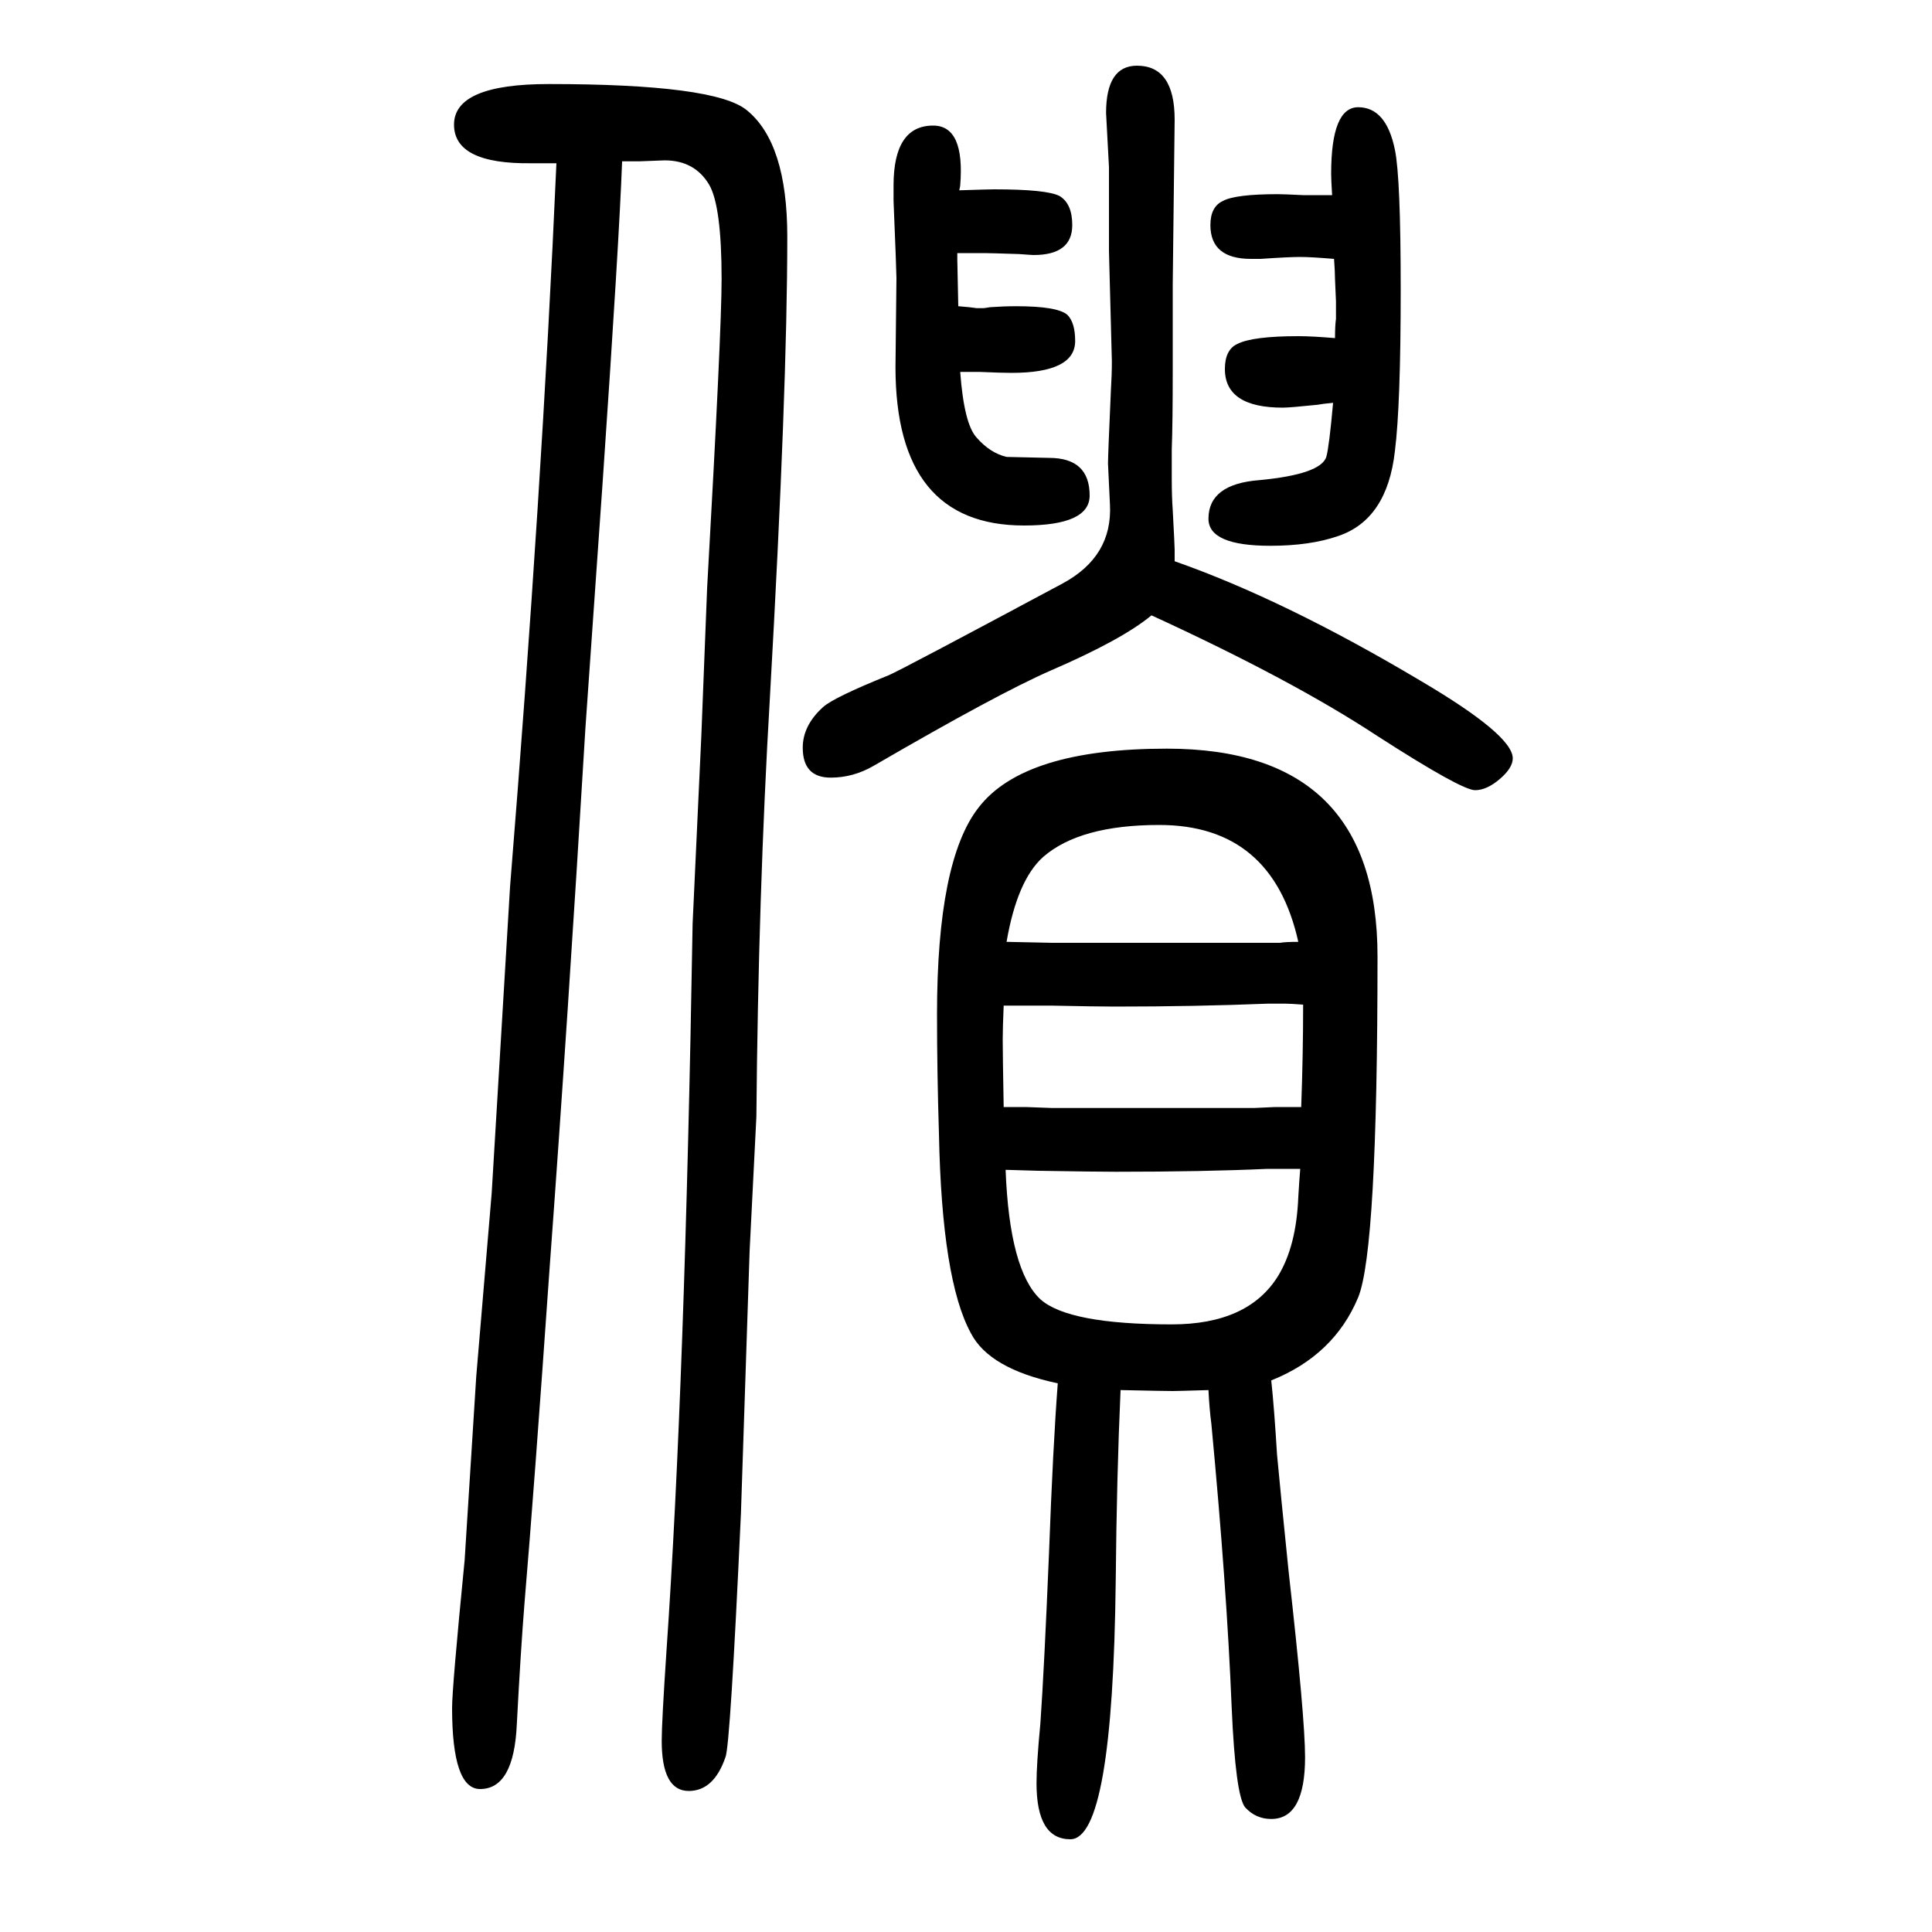 <svg xmlns="http://www.w3.org/2000/svg" xmlns:xlink="http://www.w3.org/1999/xlink" height="100" width="100" version="1.1"><path d="M1216 1069q114 -40 255 -124q95 -56 95 -80q0 -10 -13.5 -21.5t-25.5 -11.5q-14 0 -101 56q-88 58 -234 125q-30 -25 -104 -57q-55 -24 -184 -99q-21 -12 -44 -12q-29 0 -29 31q0 23 21 42q11 10 68 33q12 5 180 95q52 28 49 82l-2 42q0 9 3 76q1 16 1 30q0 4 -3 114v87
l-3 56q0 49 32 49q39 0 39 -56l-2 -171v-90q0 -54 -1 -80v-31q0 -18 1 -32q2 -37 2 -41v-12zM1160 211q-4 -89 -5 -197q-3 -268 -47 -268q-35 0 -35 58q0 20 4 62q4 57 9 178q4 108 9 174q-71 15 -90 52q-30 55 -33 206q-2 65 -2 124q0 159 43 214q47 61 195 61
q218 0 218 -215q0 -304 -20 -353q-25 -60 -90 -86q3 -28 6 -77q3 -33 12 -121q17 -151 17 -192q0 -64 -35 -64q-16 0 -27 12q-10 12 -14 104q-5 124 -21 293q-2 15 -3 35q-32 -1 -37 -1q-8 0 -54 1zM1349 610q-13 1 -18 1h-19q-75 -3 -158 -3q-18 0 -66 1h-49q-1 -24 -1 -35
q0 -14 1 -70h23l27 -1h209l22 1h27q2 54 2 106zM1042 675q42 -1 47 -1h140h76h20q6 1 19 1q-27 121 -144 121q-82 0 -120 -33q-27 -24 -38 -88zM1346 440h-16h-18q-66 -3 -157 -3q-19 0 -80 1l-34 1q4 -104 36 -134q29 -26 136 -26q79 0 110 50q19 31 21 82q1 17 2 29z
M1380 1233q-11 -1 -16 -2q-29 -3 -36 -3q-60 0 -60 40q0 20 13 26q16 8 63 8q14 0 38 -2q0 13 1 20v18t-1 23q0 7 -1 21q-24 2 -35 2q-12 0 -41 -2h-10q-42 0 -42 35q0 19 13 25q13 7 57 7q5 0 26 -1h30q-1 16 -1 22q0 69 28 69q29 0 38 -44q6 -29 6 -145q0 -119 -6 -167
q-8 -71 -59 -88q-29 -10 -70 -10q-64 0 -64 28q0 36 53 40q63 6 69 24q3 11 7 56zM993 1453q31 1 36 1q55 0 68 -7q13 -8 13 -30q0 -31 -40 -31q-2 0 -15 1q-31 1 -36 1h-28v-7l1 -48q13 -1 19 -2h7q1 0 7 1q14 1 27 1q43 0 53 -9q8 -8 8 -27q0 -33 -66 -33q-10 0 -33 1h-20
q4 -54 17 -68q14 -16 31 -20q3 0 44 -1q42 0 42 -39q0 -31 -68 -31q-133 0 -133 164l1 92q0 7 -3 80v16q0 62 41 62q33 0 28 -62q0 -1 -1 -5zM644 1483q-3 -82 -20 -330l-18 -257q-18 -300 -37 -558q-16 -229 -26 -347q-4 -50 -8 -126q-3 -67 -38 -67q-29 0 -29 84
q0 21 13 153l12 190l16 190l19 317q33 408 48 749h-26q-80 -1 -80 40q0 42 98 42q172 0 205 -27q42 -34 42 -131q0 -159 -18 -477q-12 -204 -14 -434l-7 -139l-9 -272q-11 -240 -16 -252q-12 -35 -38 -35q-28 0 -28 52q0 19 5 94q19 274 27 752l9 194l6 153q15 266 15 320
q0 76 -13 98q-15 25 -46 25l-26 -1h-18z" style="" transform="scale(0.05 -0.05) translate(0 -1650)"/></svg>